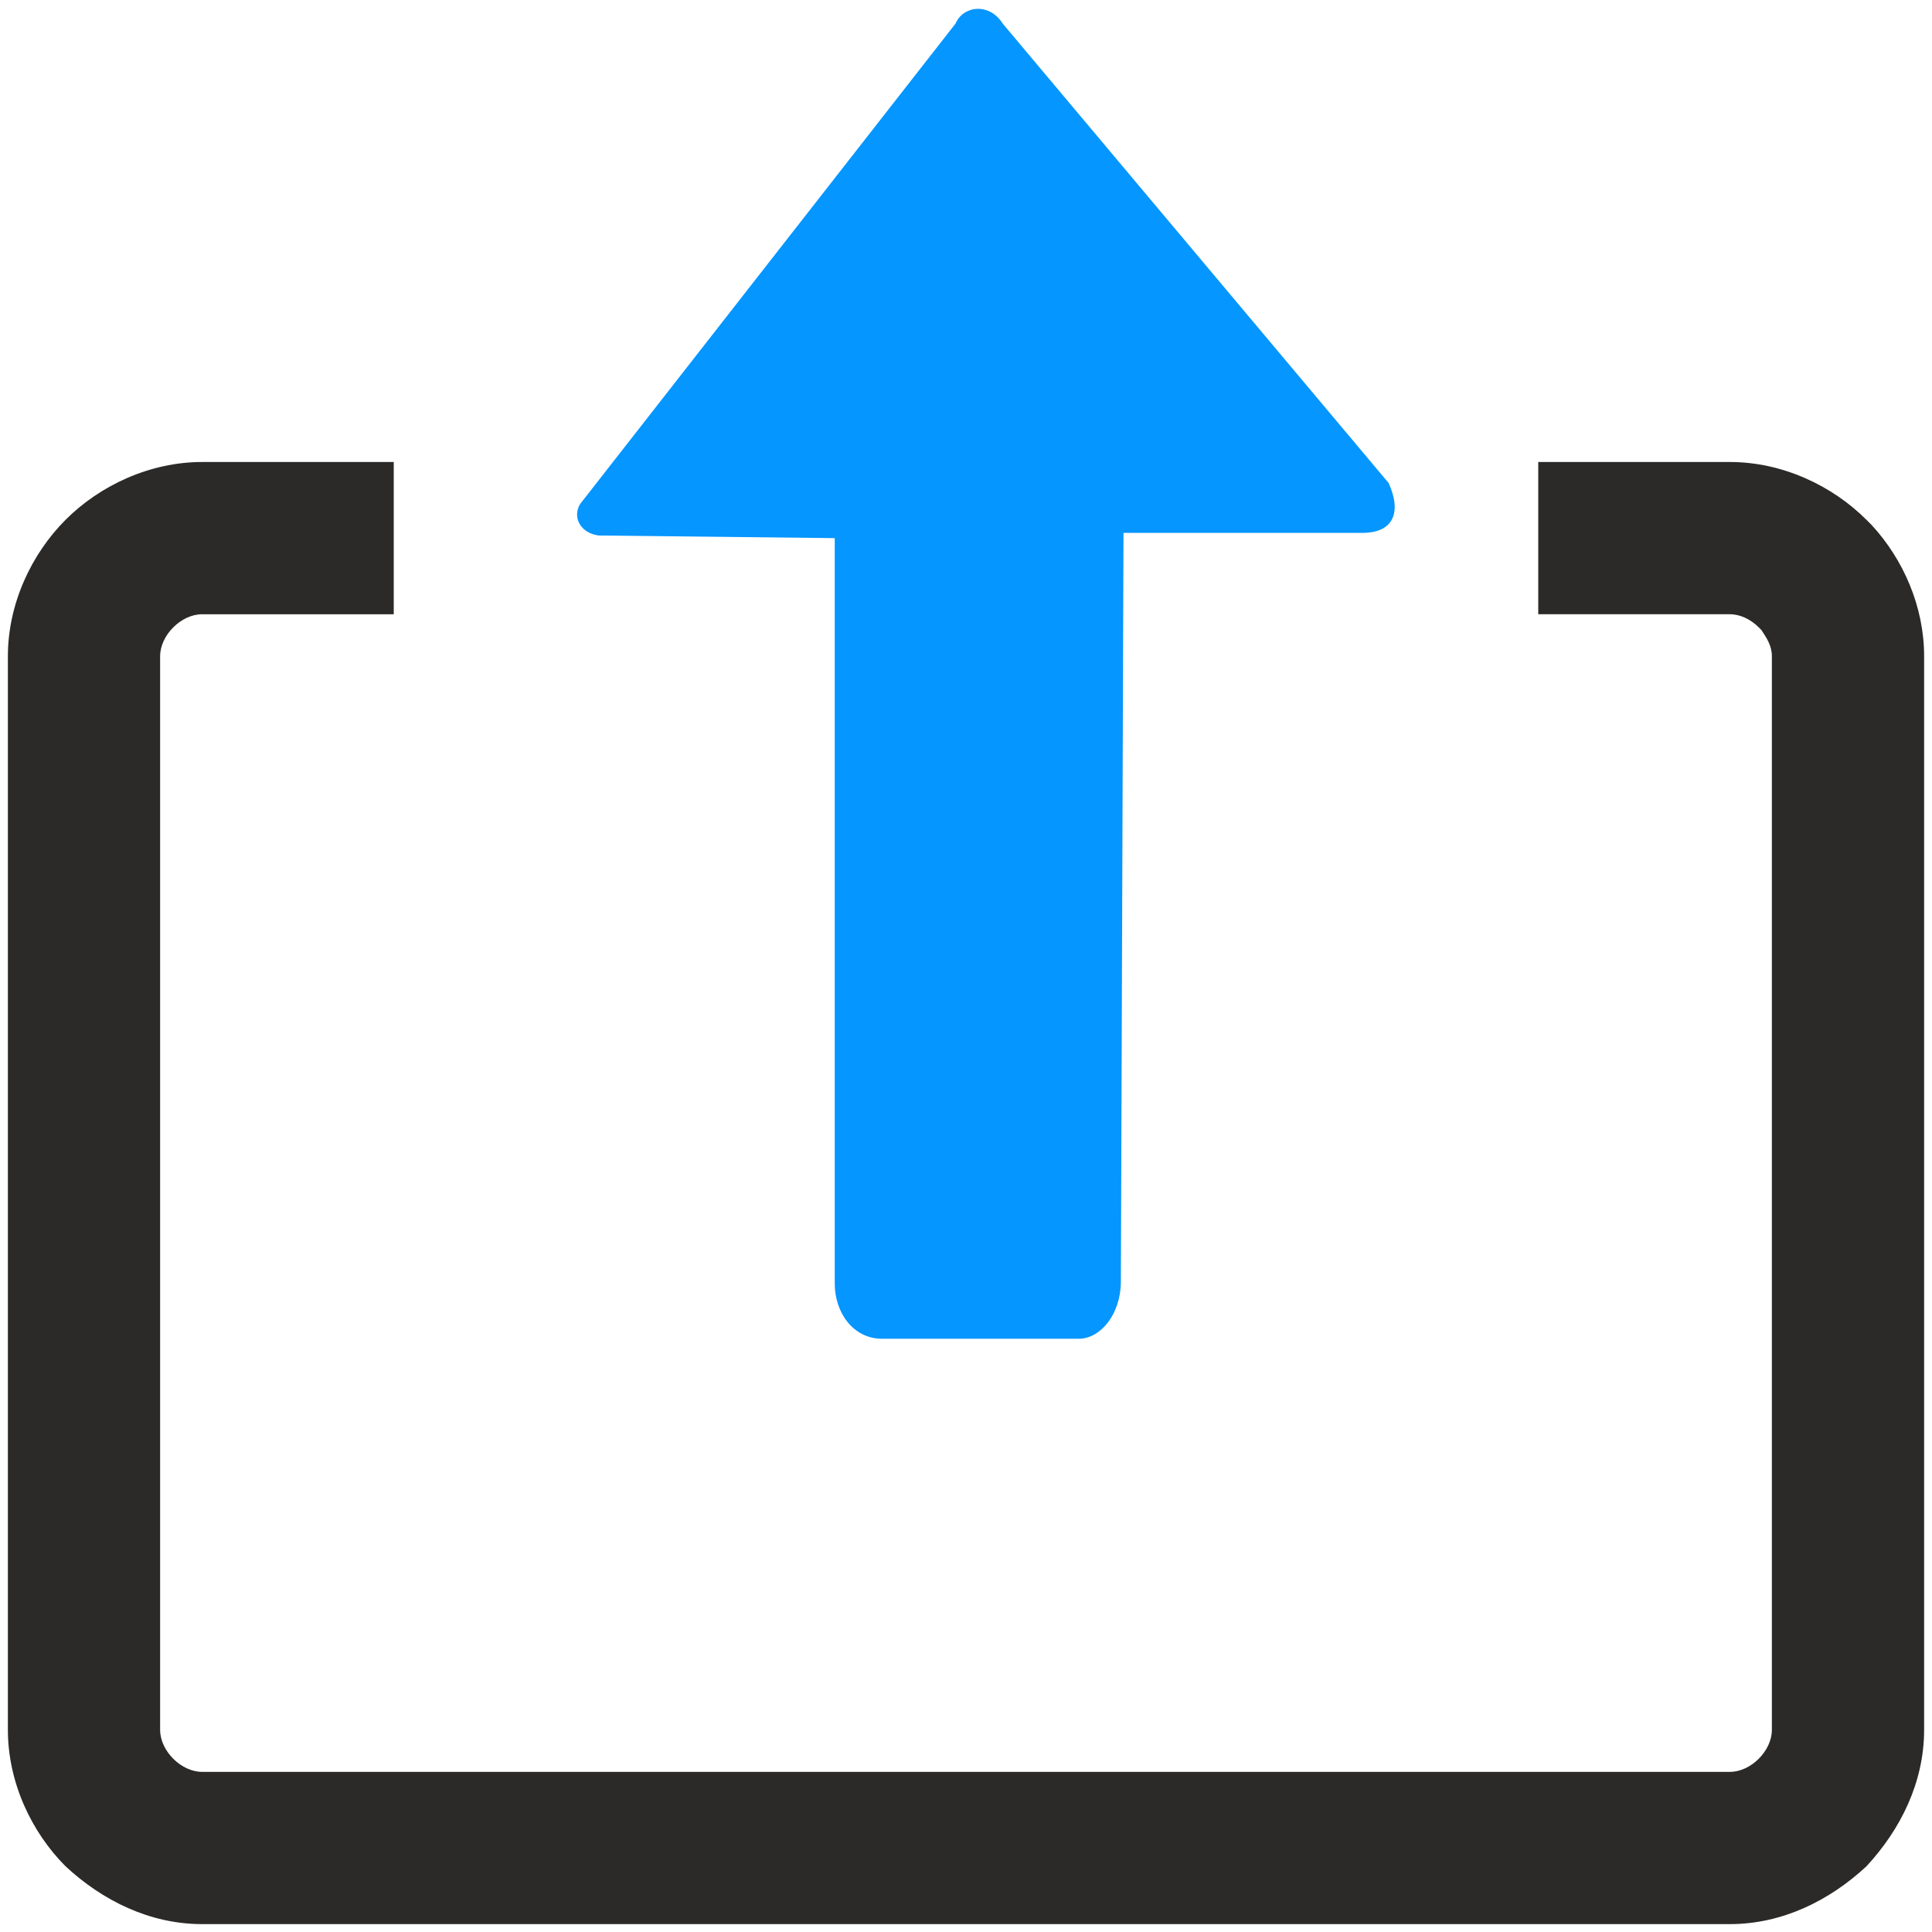 <svg xmlns="http://www.w3.org/2000/svg" xml:space="preserve" width="96px" height="96px" version="1.1" shape-rendering="geometricPrecision" text-rendering="geometricPrecision" image-rendering="optimizeQuality" fill-rule="evenodd" clip-rule="evenodd"
viewBox="0 0 7.36 7.36"
 xmlns:xlink="http://www.w3.org/1999/xlink">
 <g id="Ebene_x0020_1">
  <path fill="#0596FF" d="M3.64 0.09l-1.43 1.83c-0.03,0.05 0,0.11 0.07,0.12l0.9 0.01 0 2.84c0,0.11 0.07,0.21 0.18,0.21l0.75 0c0.08,0 0.16,-0.09 0.16,-0.22l0.01 -2.85 0.91 0c0.12,0 0.15,-0.08 0.1,-0.19l-1.47 -1.75c-0.05,-0.08 -0.15,-0.07 -0.18,0z"/>
  <path fill="#2B2A29" d="M0.77 1.76l0.73 0 0 0.58 -0.73 0c-0.04,0 -0.08,0.02 -0.11,0.05 -0.03,0.03 -0.05,0.07 -0.05,0.11l0 4.09c0,0.04 0.02,0.08 0.05,0.11l0 0c0.03,0.03 0.07,0.05 0.11,0.05l5.82 0c0.04,0 0.08,-0.02 0.11,-0.05l0 0c0.03,-0.03 0.05,-0.07 0.05,-0.11l0 -4.09c0,-0.04 -0.02,-0.07 -0.04,-0.1l-0.01 -0.01c-0.03,-0.03 -0.07,-0.05 -0.11,-0.05l-0.73 0 0 -0.58 0.73 0c0.2,0 0.39,0.09 0.52,0.22l0.02 0.02c0.12,0.13 0.2,0.31 0.2,0.5l0 4.09c0,0.2 -0.09,0.38 -0.22,0.52l0 0c-0.14,0.13 -0.32,0.22 -0.52,0.22l-5.82 0c-0.2,0 -0.38,-0.09 -0.52,-0.22 -0.13,-0.13 -0.22,-0.32 -0.22,-0.52l0 -4.09c0,-0.2 0.09,-0.39 0.22,-0.52 0.13,-0.13 0.32,-0.22 0.52,-0.22z"/>
 </g>
</svg>
